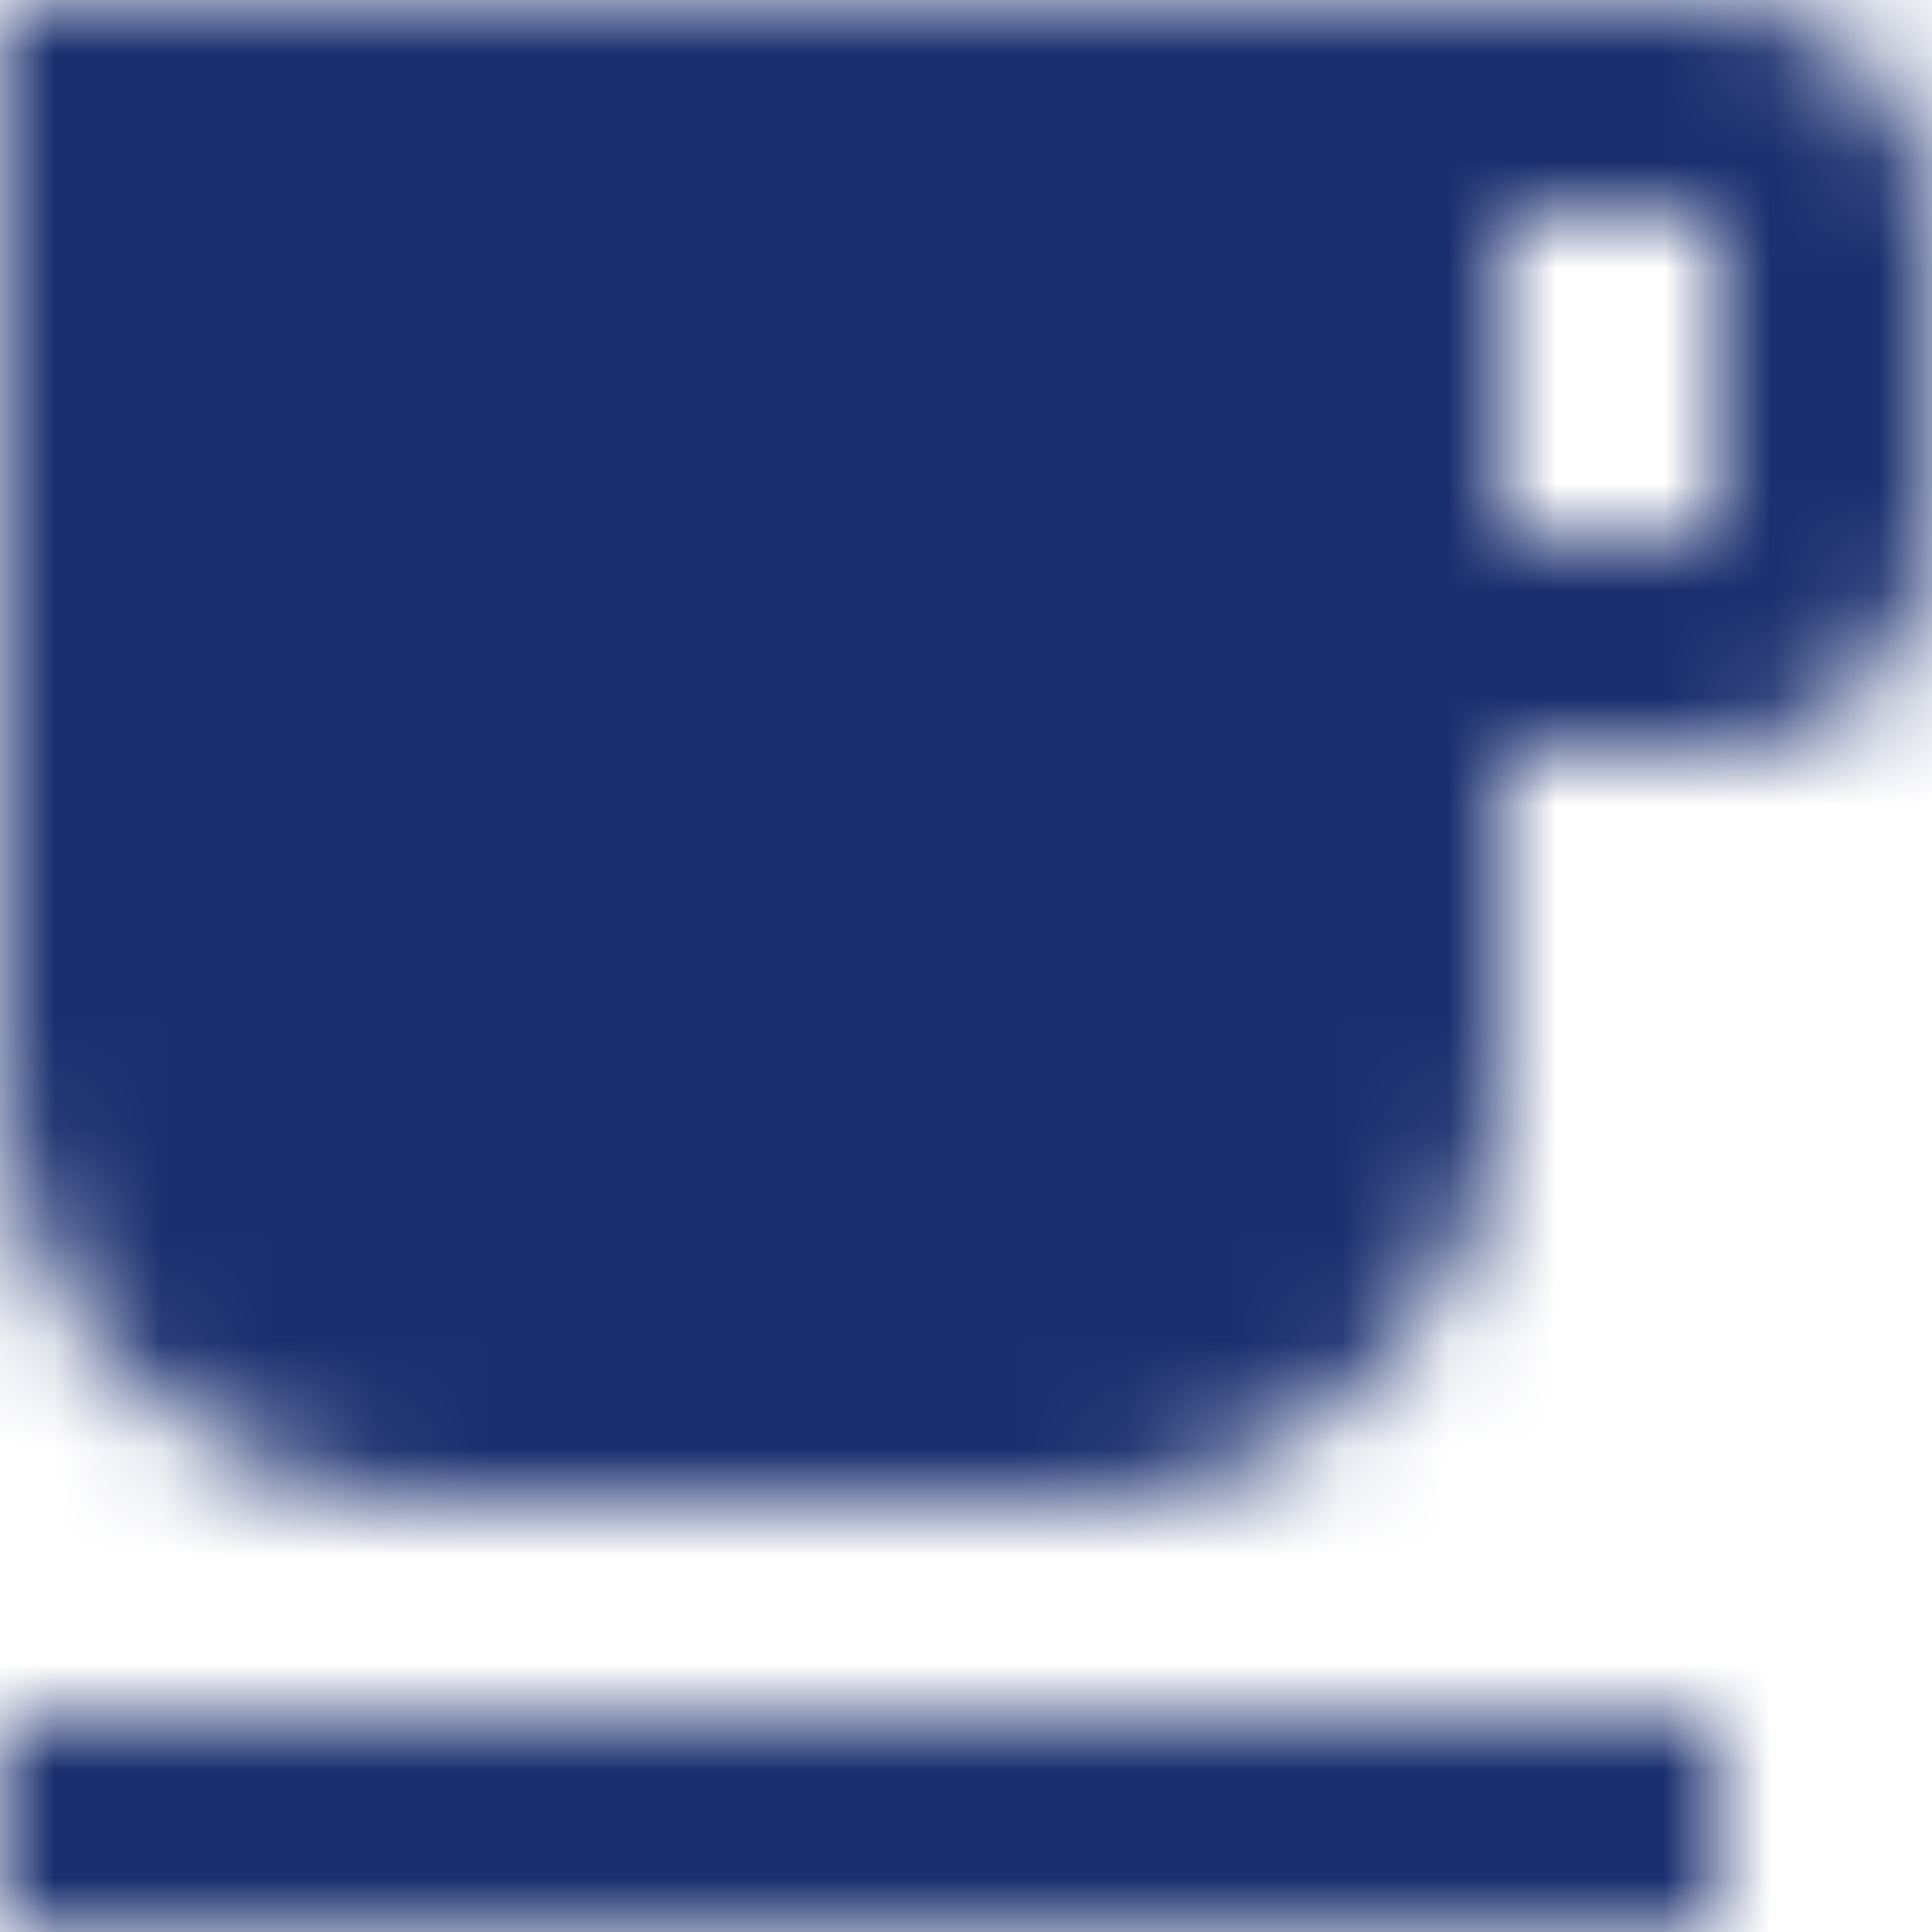 <?xml version="1.0" encoding="UTF-8"?>
<svg width="18px" height="18px" viewBox="0 0 18 18" version="1.1" xmlns="http://www.w3.org/2000/svg" xmlns:xlink="http://www.w3.org/1999/xlink">
    <title>533D0E87-6E16-4B3F-88CB-D93DE03C0009</title>
    <defs>
        <path d="M16,0 L0,0 L0,10 C0,12.21 1.79,14 4,14 L10,14 C12.21,14 14,12.21 14,10 L14,7 L16,7 C17.11,7 18,6.1 18,5 L18,2 C18,0.89 17.11,0 16,0 Z M16,5 L14,5 L14,2 L16,2 L16,5 Z M0,16 L16,16 L16,18 L0,18 L0,16 Z" id="path-1"></path>
    </defs>
    <g id="Firma-sayfası-" stroke="none" stroke-width="1" fill="none" fill-rule="evenodd">
        <g id="Otobüs-firma-sayfası-landing" transform="translate(-283, -1439)">
            <g id="Group-47" transform="translate(160, 1301)">
                <g id="Group-40" transform="translate(106, 127)">
                    <g id="icon/places/free_breakfast_24px" transform="translate(17, 11)">
                        <mask id="mask-2" fill="white">
                            <use xlink:href="#path-1"></use>
                        </mask>
                        <g fill-rule="nonzero"></g>
                        <g id="↳-Color" mask="url(#mask-2)" fill="#1B2F6F">
                            <g transform="translate(-4, -3)" id="Rectangle">
                                <rect x="0" y="0" width="24" height="24"></rect>
                            </g>
                        </g>
                    </g>
                </g>
            </g>
        </g>
    </g>
</svg>